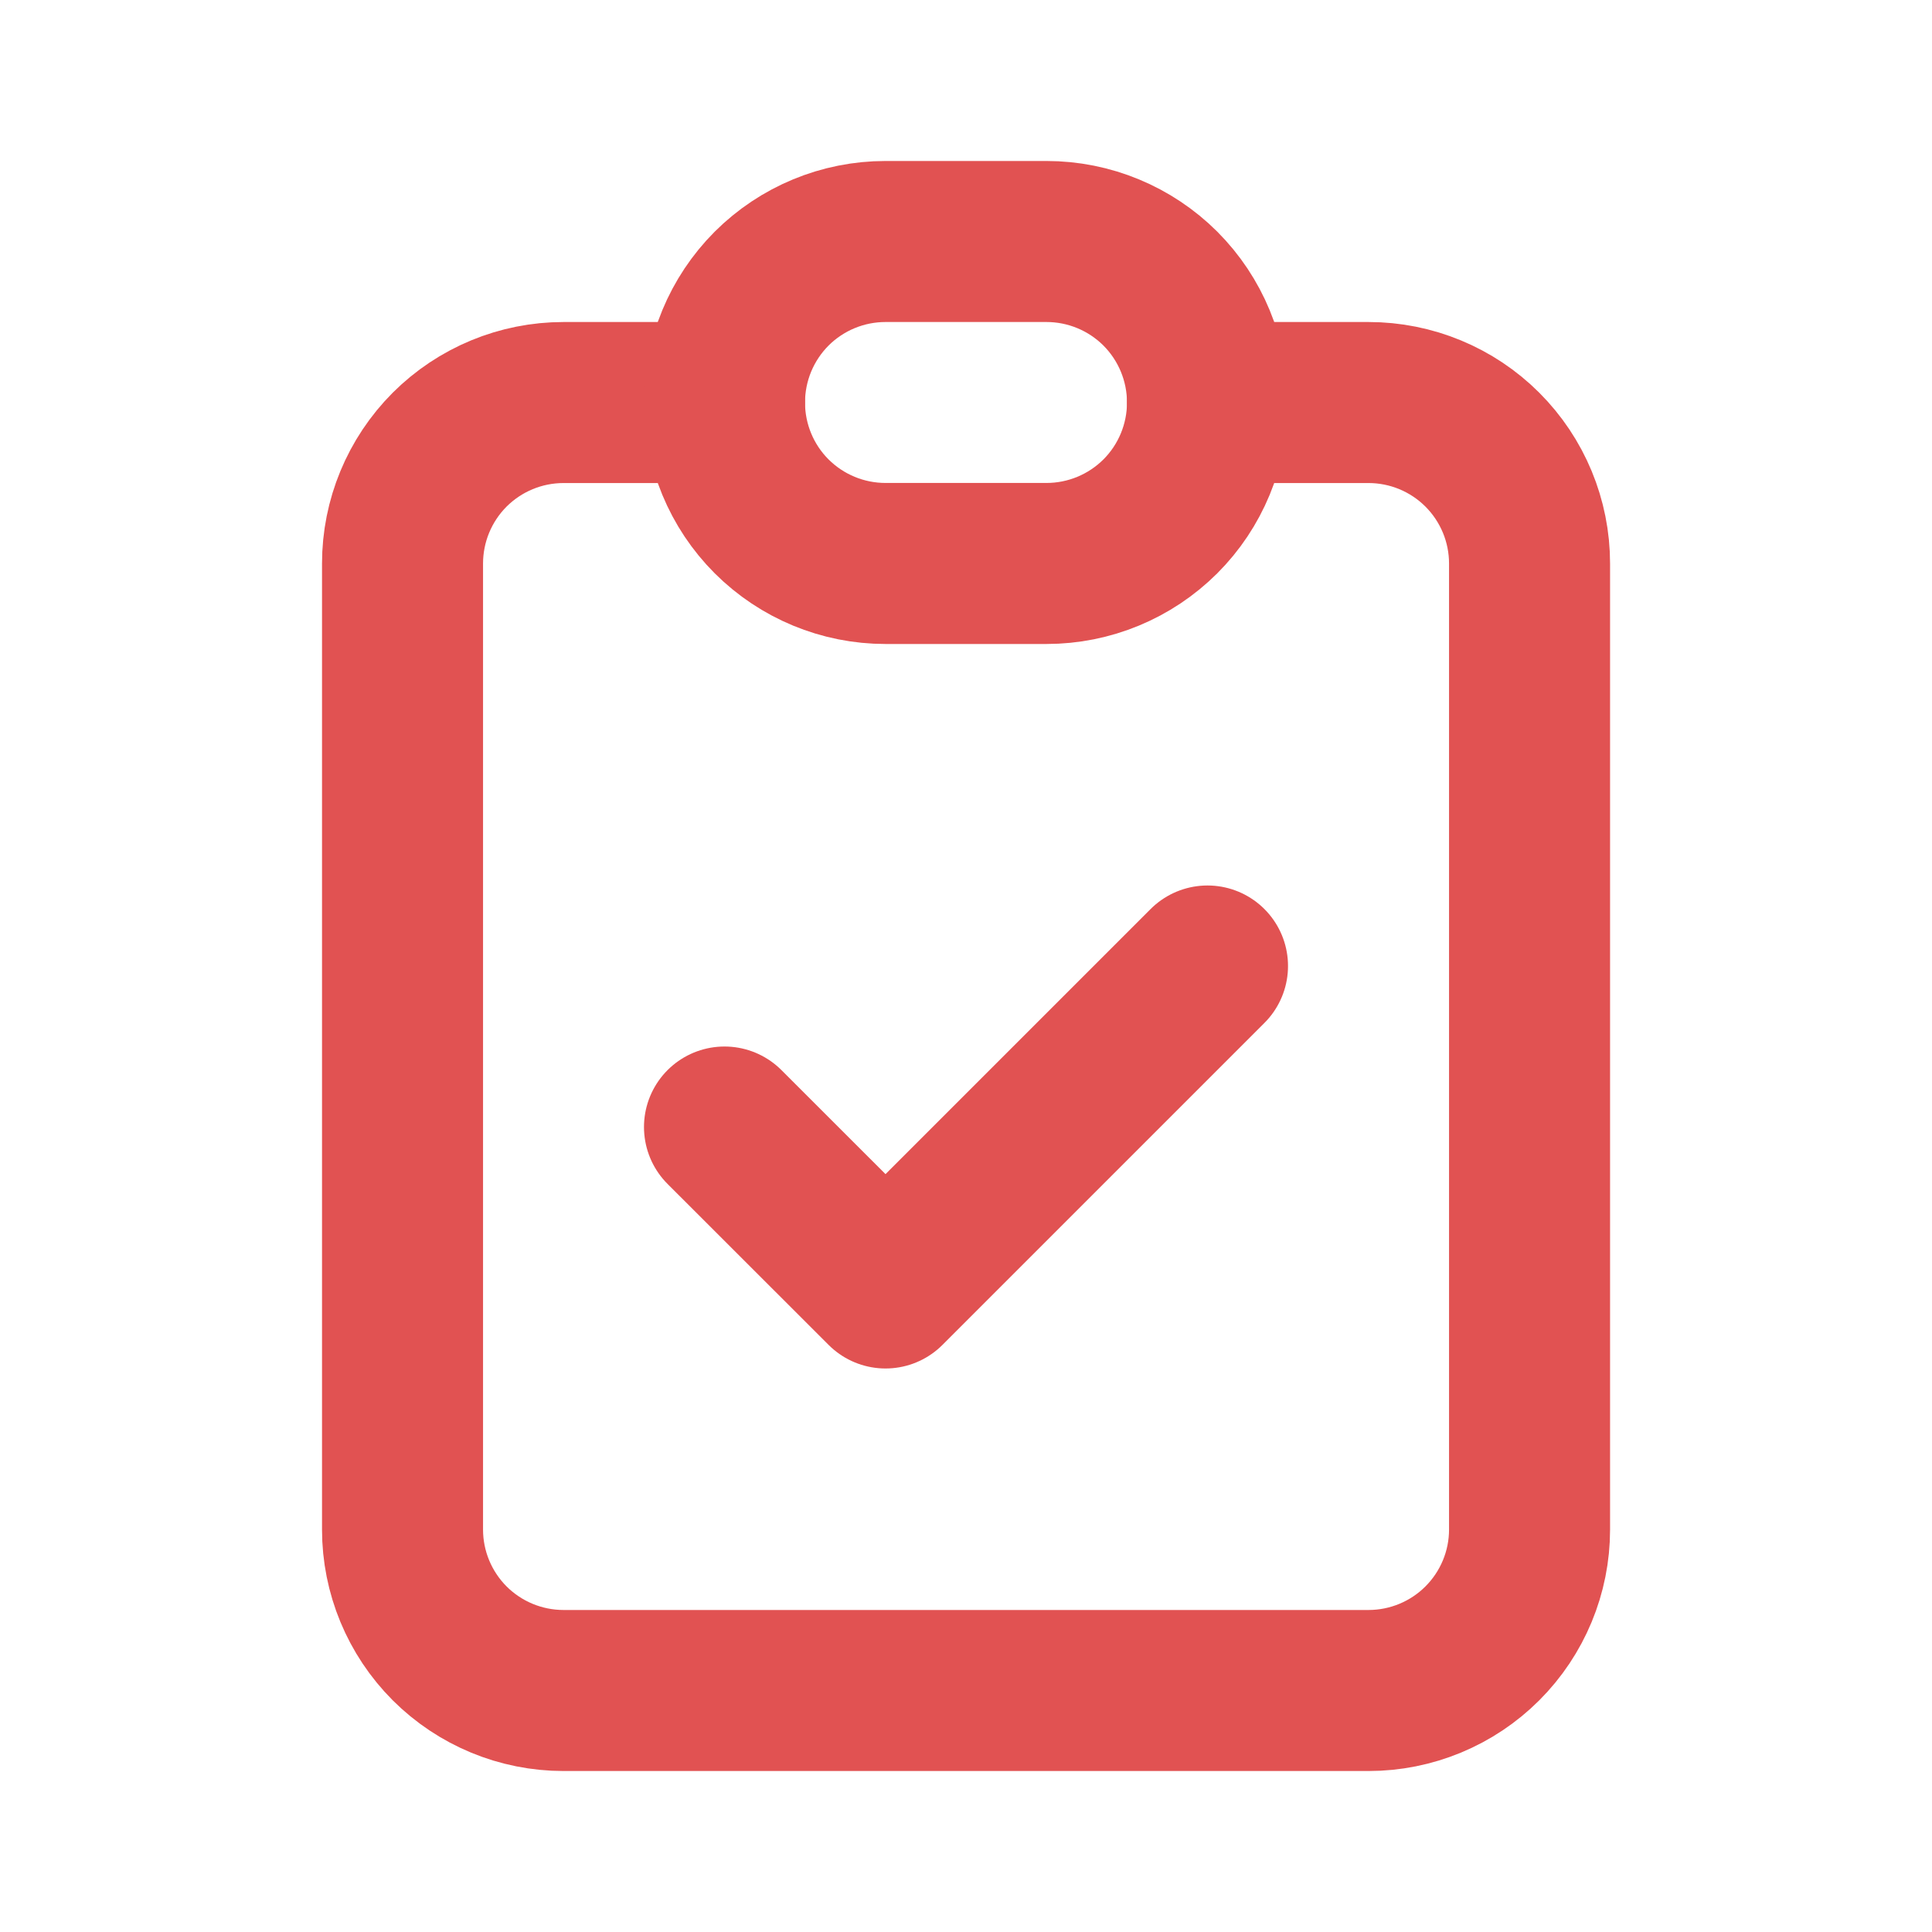 <svg width="23" height="23" viewBox="0 0 23 23" fill="none" xmlns="http://www.w3.org/2000/svg">
<path d="M8.625 4.792H6.709C6.2 4.792 5.713 4.994 5.353 5.353C4.994 5.713 4.792 6.2 4.792 6.709V18.209C4.792 18.717 4.994 19.204 5.353 19.564C5.713 19.923 6.2 20.125 6.709 20.125H16.292C16.8 20.125 17.288 19.923 17.647 19.564C18.007 19.204 18.209 18.717 18.209 18.209V6.709C18.209 6.2 18.007 5.713 17.647 5.353C17.288 4.994 16.8 4.792 16.292 4.792H14.375" stroke="#E15252" stroke-width="1.917" stroke-linecap="round" stroke-linejoin="round"/>
<path d="M12.458 2.875H10.542C10.033 2.875 9.546 3.077 9.186 3.436C8.827 3.796 8.625 4.283 8.625 4.792C8.625 5.3 8.827 5.788 9.186 6.147C9.546 6.506 10.033 6.708 10.542 6.708H12.458C12.967 6.708 13.454 6.506 13.814 6.147C14.173 5.788 14.375 5.3 14.375 4.792C14.375 4.283 14.173 3.796 13.814 3.436C13.454 3.077 12.967 2.875 12.458 2.875Z" stroke="#E15252" stroke-width="1.917" stroke-linecap="round" stroke-linejoin="round"/>
<path d="M8.625 13.417L10.542 15.333L14.375 11.5" stroke="#E15252" stroke-width="1.917" stroke-linecap="round" stroke-linejoin="round"/>
</svg>
